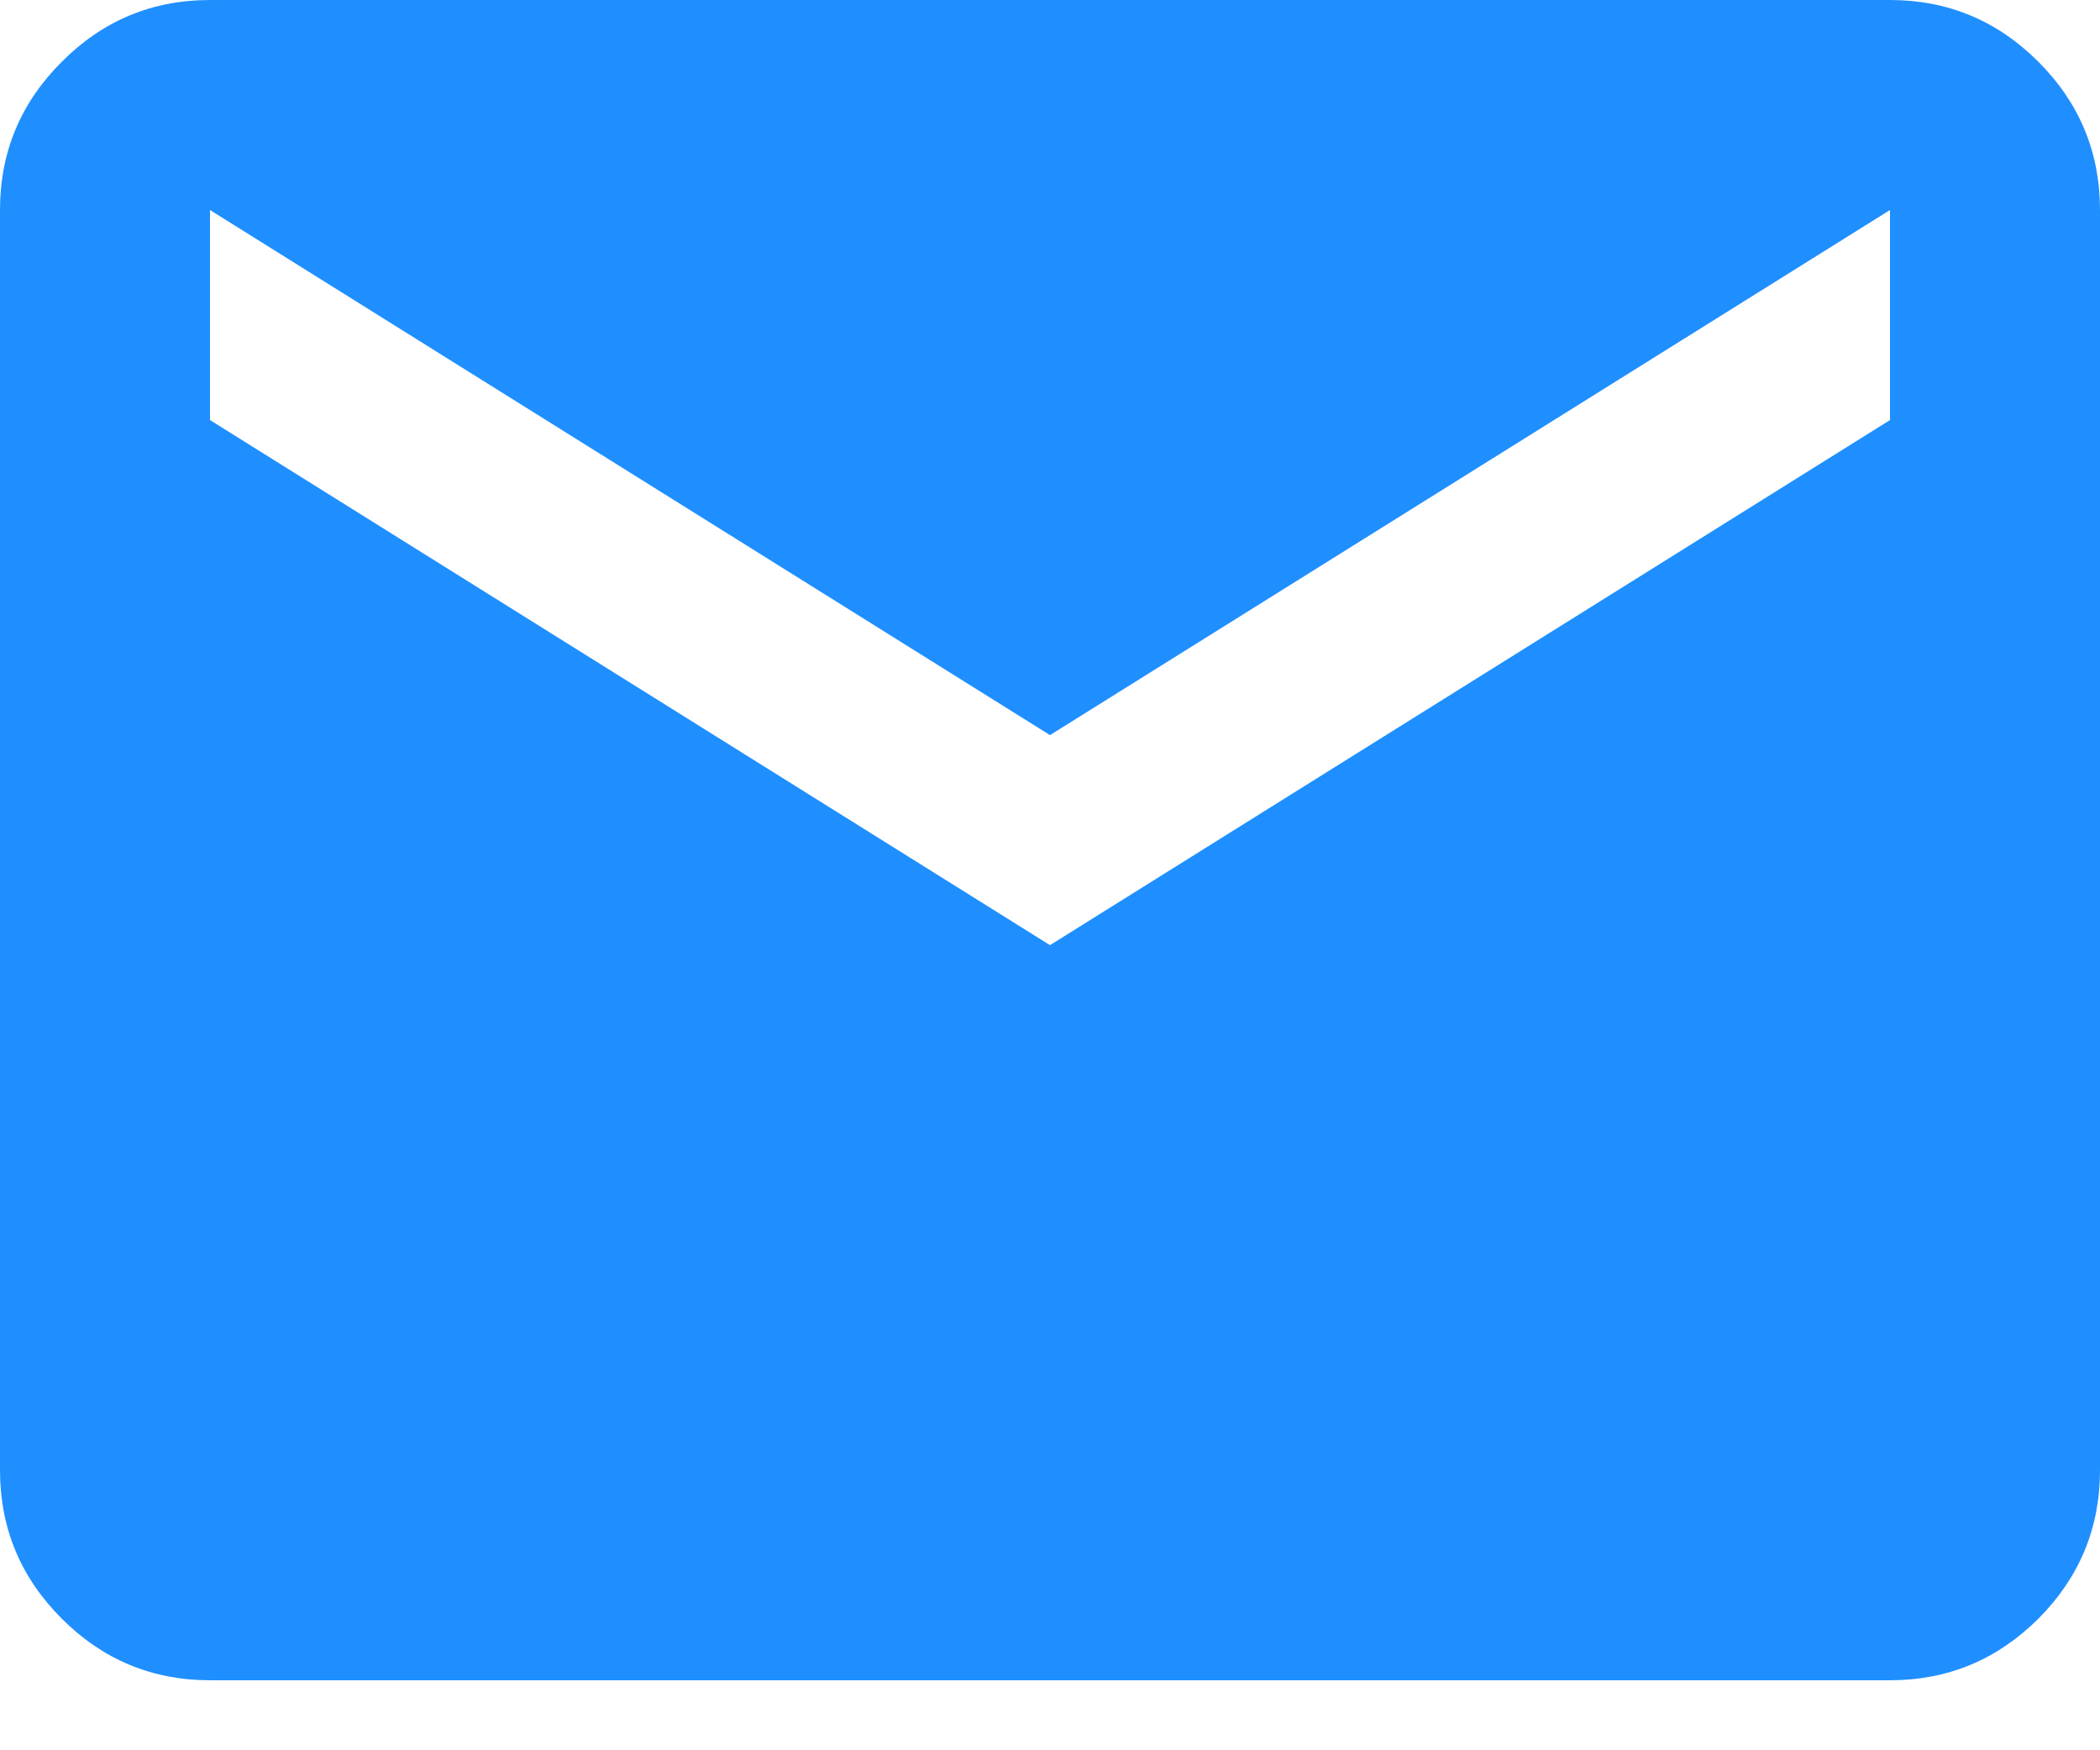 <svg width="24" height="20" viewBox="0 0 24 20" fill="none" xmlns="http://www.w3.org/2000/svg">
<path d="M2.4 19.2C1.74 19.2 1.175 18.965 0.706 18.496C0.235 18.025 0 17.46 0 16.8V2.4C0 1.74 0.235 1.175 0.706 0.706C1.175 0.235 1.74 0 2.4 0H21.6C22.26 0 22.825 0.235 23.296 0.706C23.765 1.175 24 1.74 24 2.4V16.8C24 17.46 23.765 18.025 23.296 18.496C22.825 18.965 22.26 19.2 21.6 19.2H2.4ZM12 10.8L21.6 4.8V2.4L12 8.4L2.4 2.4V4.8L12 10.8Z" fill="#1F8FFF"/>
</svg>
